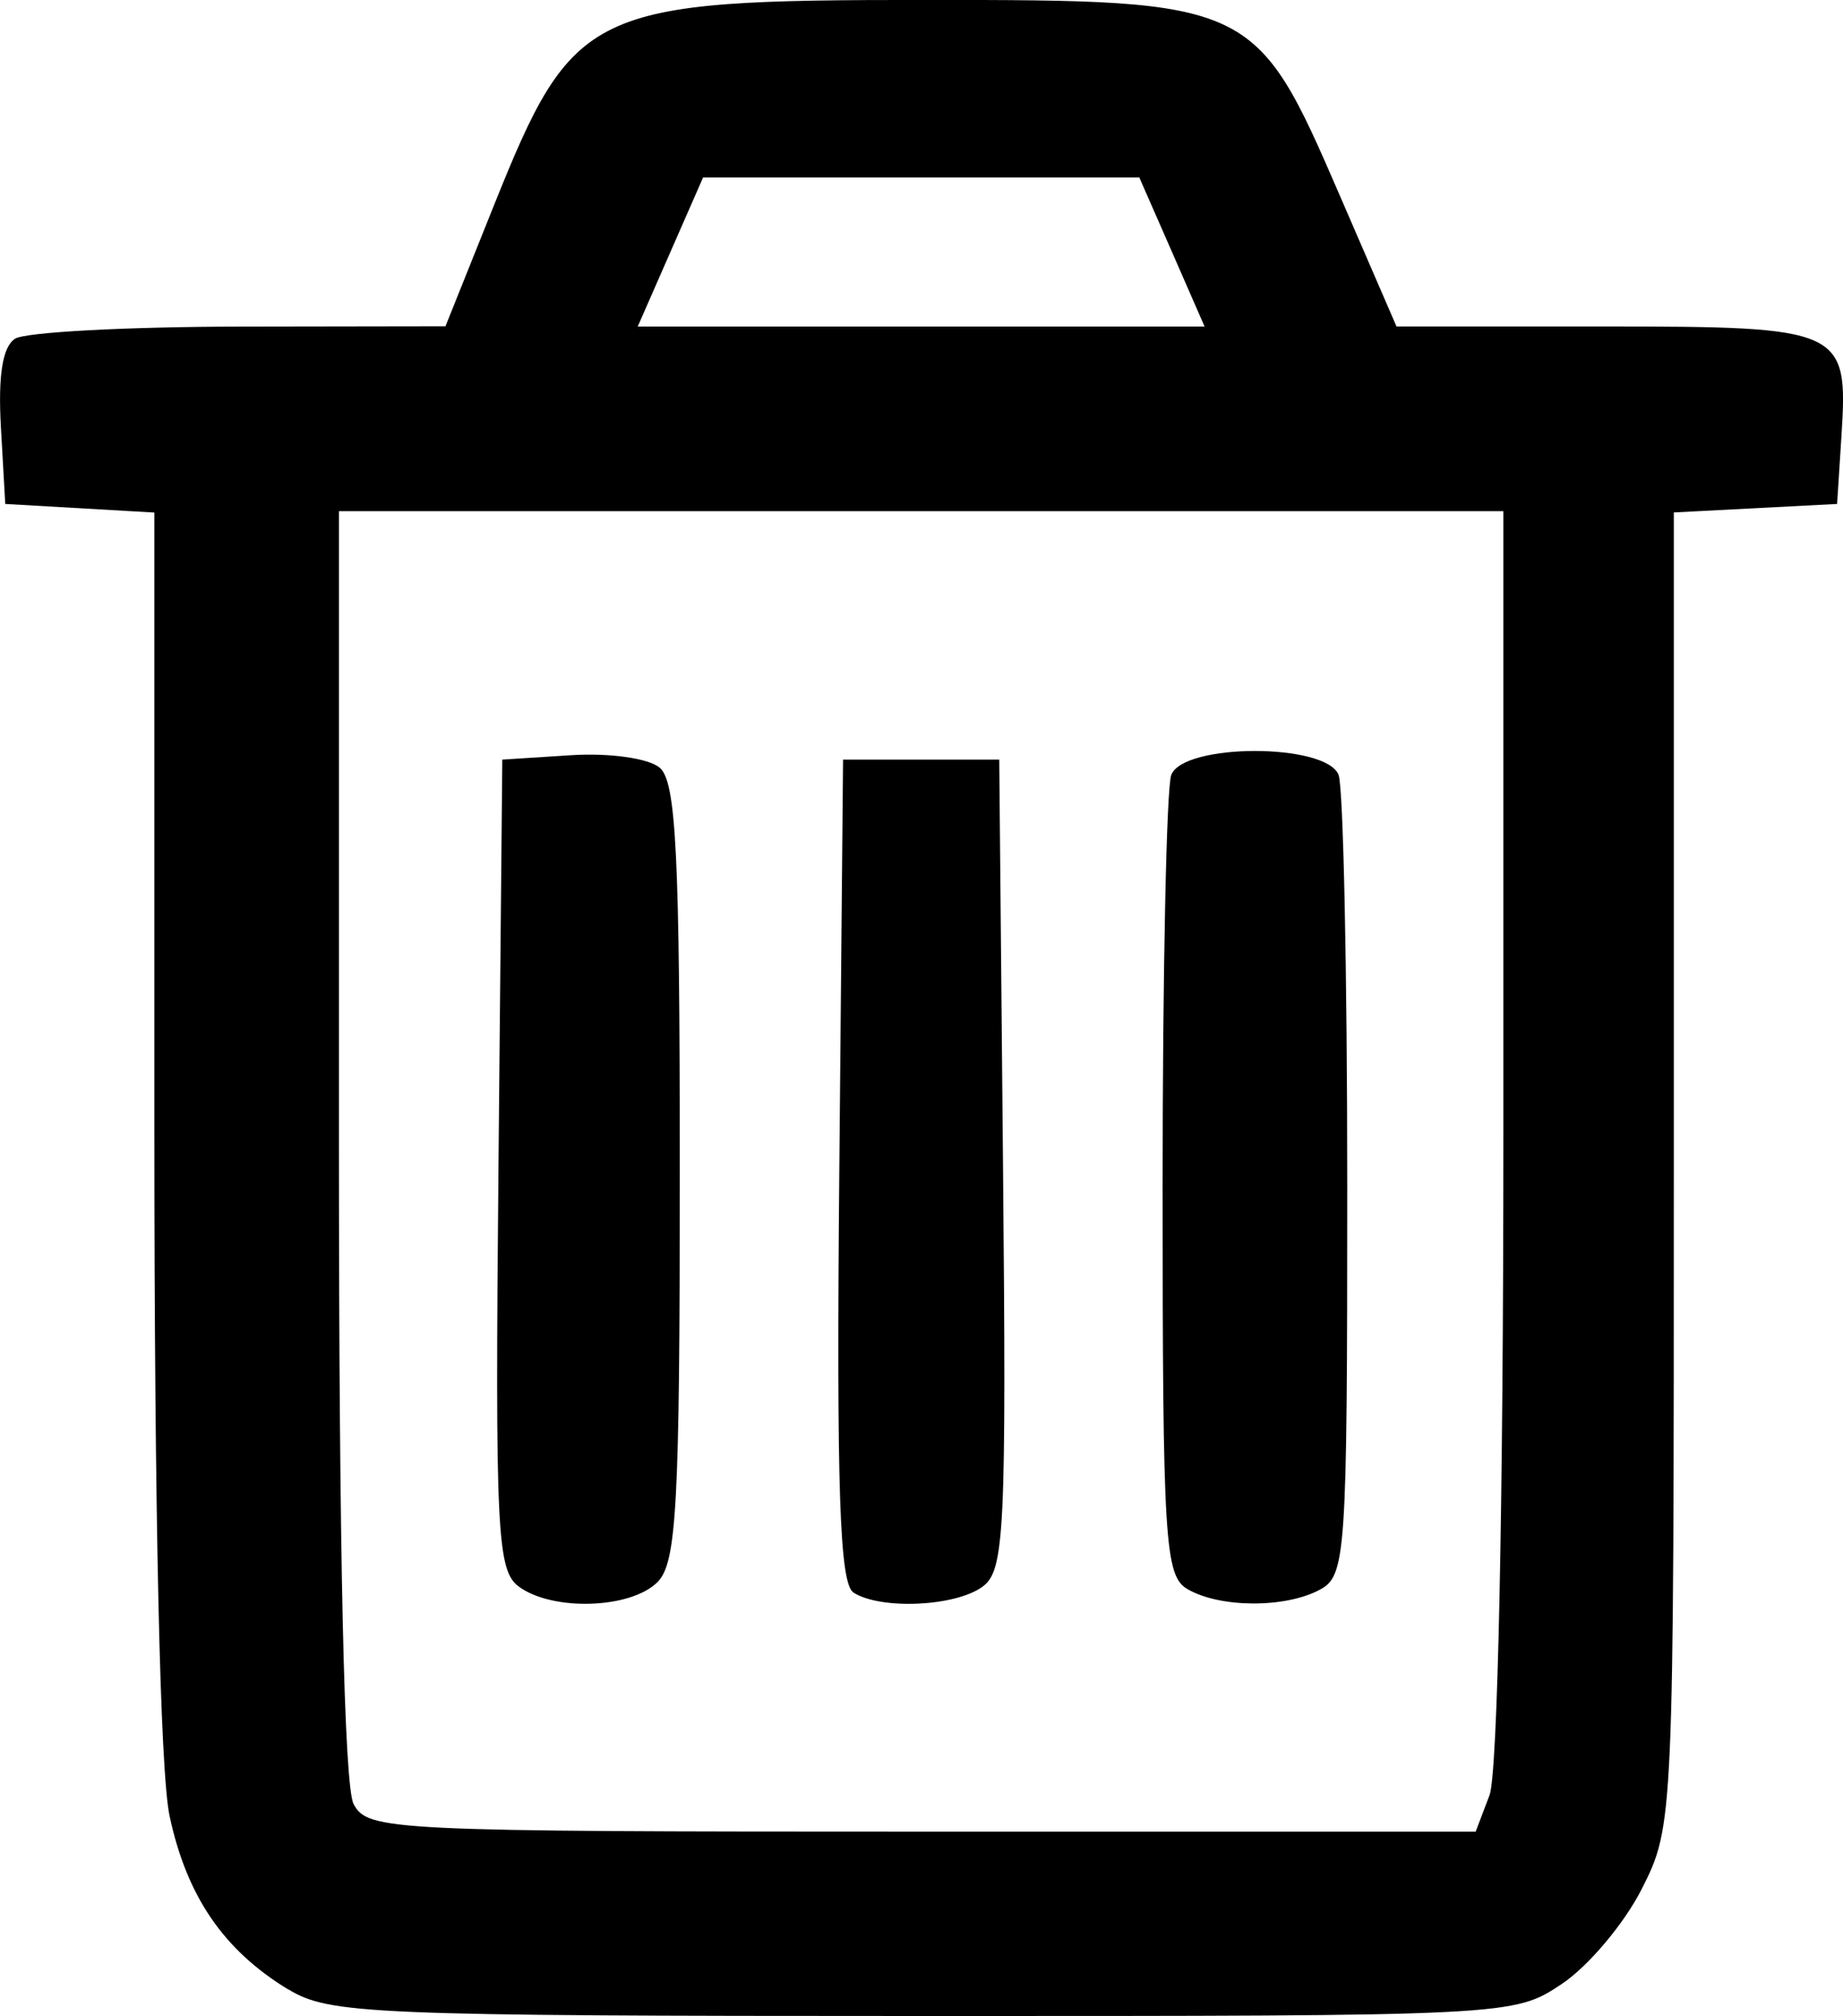 <?xml version="1.0" encoding="UTF-8" standalone="no"?>
<svg
   xmlns:dc="http://purl.org/dc/elements/1.1/"
   xmlns:cc="http://creativecommons.org/ns#"
   xmlns:rdf="http://www.w3.org/1999/02/22-rdf-syntax-ns#"
   xmlns:svg="http://www.w3.org/2000/svg"
   xmlns="http://www.w3.org/2000/svg"
   xmlns:sodipodi="http://sodipodi.sourceforge.net/DTD/sodipodi-0.dtd"
   xmlns:inkscape="http://www.inkscape.org/namespaces/inkscape"
   width="34.339mm"
   height="37.57mm"
   viewBox="0 0 34.339 37.57"
   version="1.1"
   id="svg8"
   inkscape:version="1.0.2 (394de47547, 2021-03-26)"
   sodipodi:docname="icon_trash.svg">
  <defs
     id="defs2" />
  <sodipodi:namedview
     id="base"
     pagecolor="#ffffff"
     bordercolor="#666666"
     borderopacity="1.0"
     inkscape:pageopacity="0.0"
     inkscape:pageshadow="2"
     inkscape:zoom="0.73673541"
     inkscape:cx="20.51643"
     inkscape:cy="156.98381"
     inkscape:document-units="mm"
     inkscape:current-layer="layer1"
     inkscape:document-rotation="0"
     showgrid="false"
     fit-margin-top="0"
     fit-margin-left="0"
     fit-margin-right="0"
     fit-margin-bottom="0"
     inkscape:window-width="1870"
     inkscape:window-height="1018"
     inkscape:window-x="50"
     inkscape:window-y="25"
     inkscape:window-maximized="1" />
  <g
     inkscape:label="Layer 1"
     inkscape:groupmode="layer"
     id="layer1"
     transform="translate(-89.875,-106.965)">
    <path
       id="path937"
       style="fill:#000000;stroke-width:0.265"
       d="m 95.241,144.035 c -1.201,-0.732 -1.886,-1.734 -2.206,-3.228 -0.178,-0.829 -0.284,-5.623 -0.284,-12.808 v -11.483 l -1.389,-0.08 -1.389,-0.08 -0.081,-1.43 c -0.055,-0.965 0.031,-1.502 0.265,-1.65 0.19,-0.121 2.072,-0.222 4.182,-0.225 l 3.836,-0.006 0.896,-2.235 c 1.489,-3.713 1.769,-3.846 8.043,-3.846 6.11,0 6.157,0.022 7.726,3.648 l 1.055,2.437 h 3.874 c 4.446,0 4.543,0.045 4.417,2.03 l -0.082,1.277 -1.521,0.079 -1.521,0.079 v 12.234 c 0,12.161 -0.004,12.241 -0.595,13.412 -0.327,0.648 -1,1.447 -1.494,1.776 -0.897,0.596 -0.921,0.597 -11.906,0.596 -10.314,-0.001 -11.059,-0.032 -11.824,-0.499 z m 22.387,-3.618 c 0.153,-0.404 0.258,-5.391 0.258,-12.303 V 116.49 H 107.038 96.19 v 11.791 c 0,7.622 0.097,11.972 0.274,12.303 0.264,0.493 0.662,0.512 10.59,0.512 h 10.316 z m -18.084,-3.885 c -0.411,-0.301 -0.445,-1.017 -0.381,-7.871 l 0.071,-7.541 1.277,-0.082 c 0.715,-0.046 1.443,0.056 1.654,0.231 0.309,0.256 0.376,1.613 0.376,7.537 0,6.215 -0.058,7.283 -0.416,7.641 -0.498,0.498 -1.951,0.546 -2.581,0.085 z m 6.234,0.11 c -0.26,-0.165 -0.319,-1.92 -0.265,-7.867 l 0.07,-7.655 h 1.455 1.455 l 0.07,7.541 c 0.064,6.854 0.029,7.571 -0.381,7.871 -0.507,0.371 -1.894,0.434 -2.405,0.11 z m 6.222,-0.065 c -0.423,-0.246 -0.463,-0.894 -0.463,-7.511 0,-3.983 0.072,-7.43 0.161,-7.66 0.229,-0.596 2.89,-0.596 3.118,0 0.088,0.23 0.161,3.679 0.161,7.664 0,6.892 -0.025,7.258 -0.512,7.519 -0.646,0.346 -1.861,0.34 -2.465,-0.012 z m -0.288,-24.916 -0.609,-1.389 h -4.064 -4.064 l -0.609,1.389 -0.609,1.389 h 5.281 5.281 z" />
  </g>
</svg>
